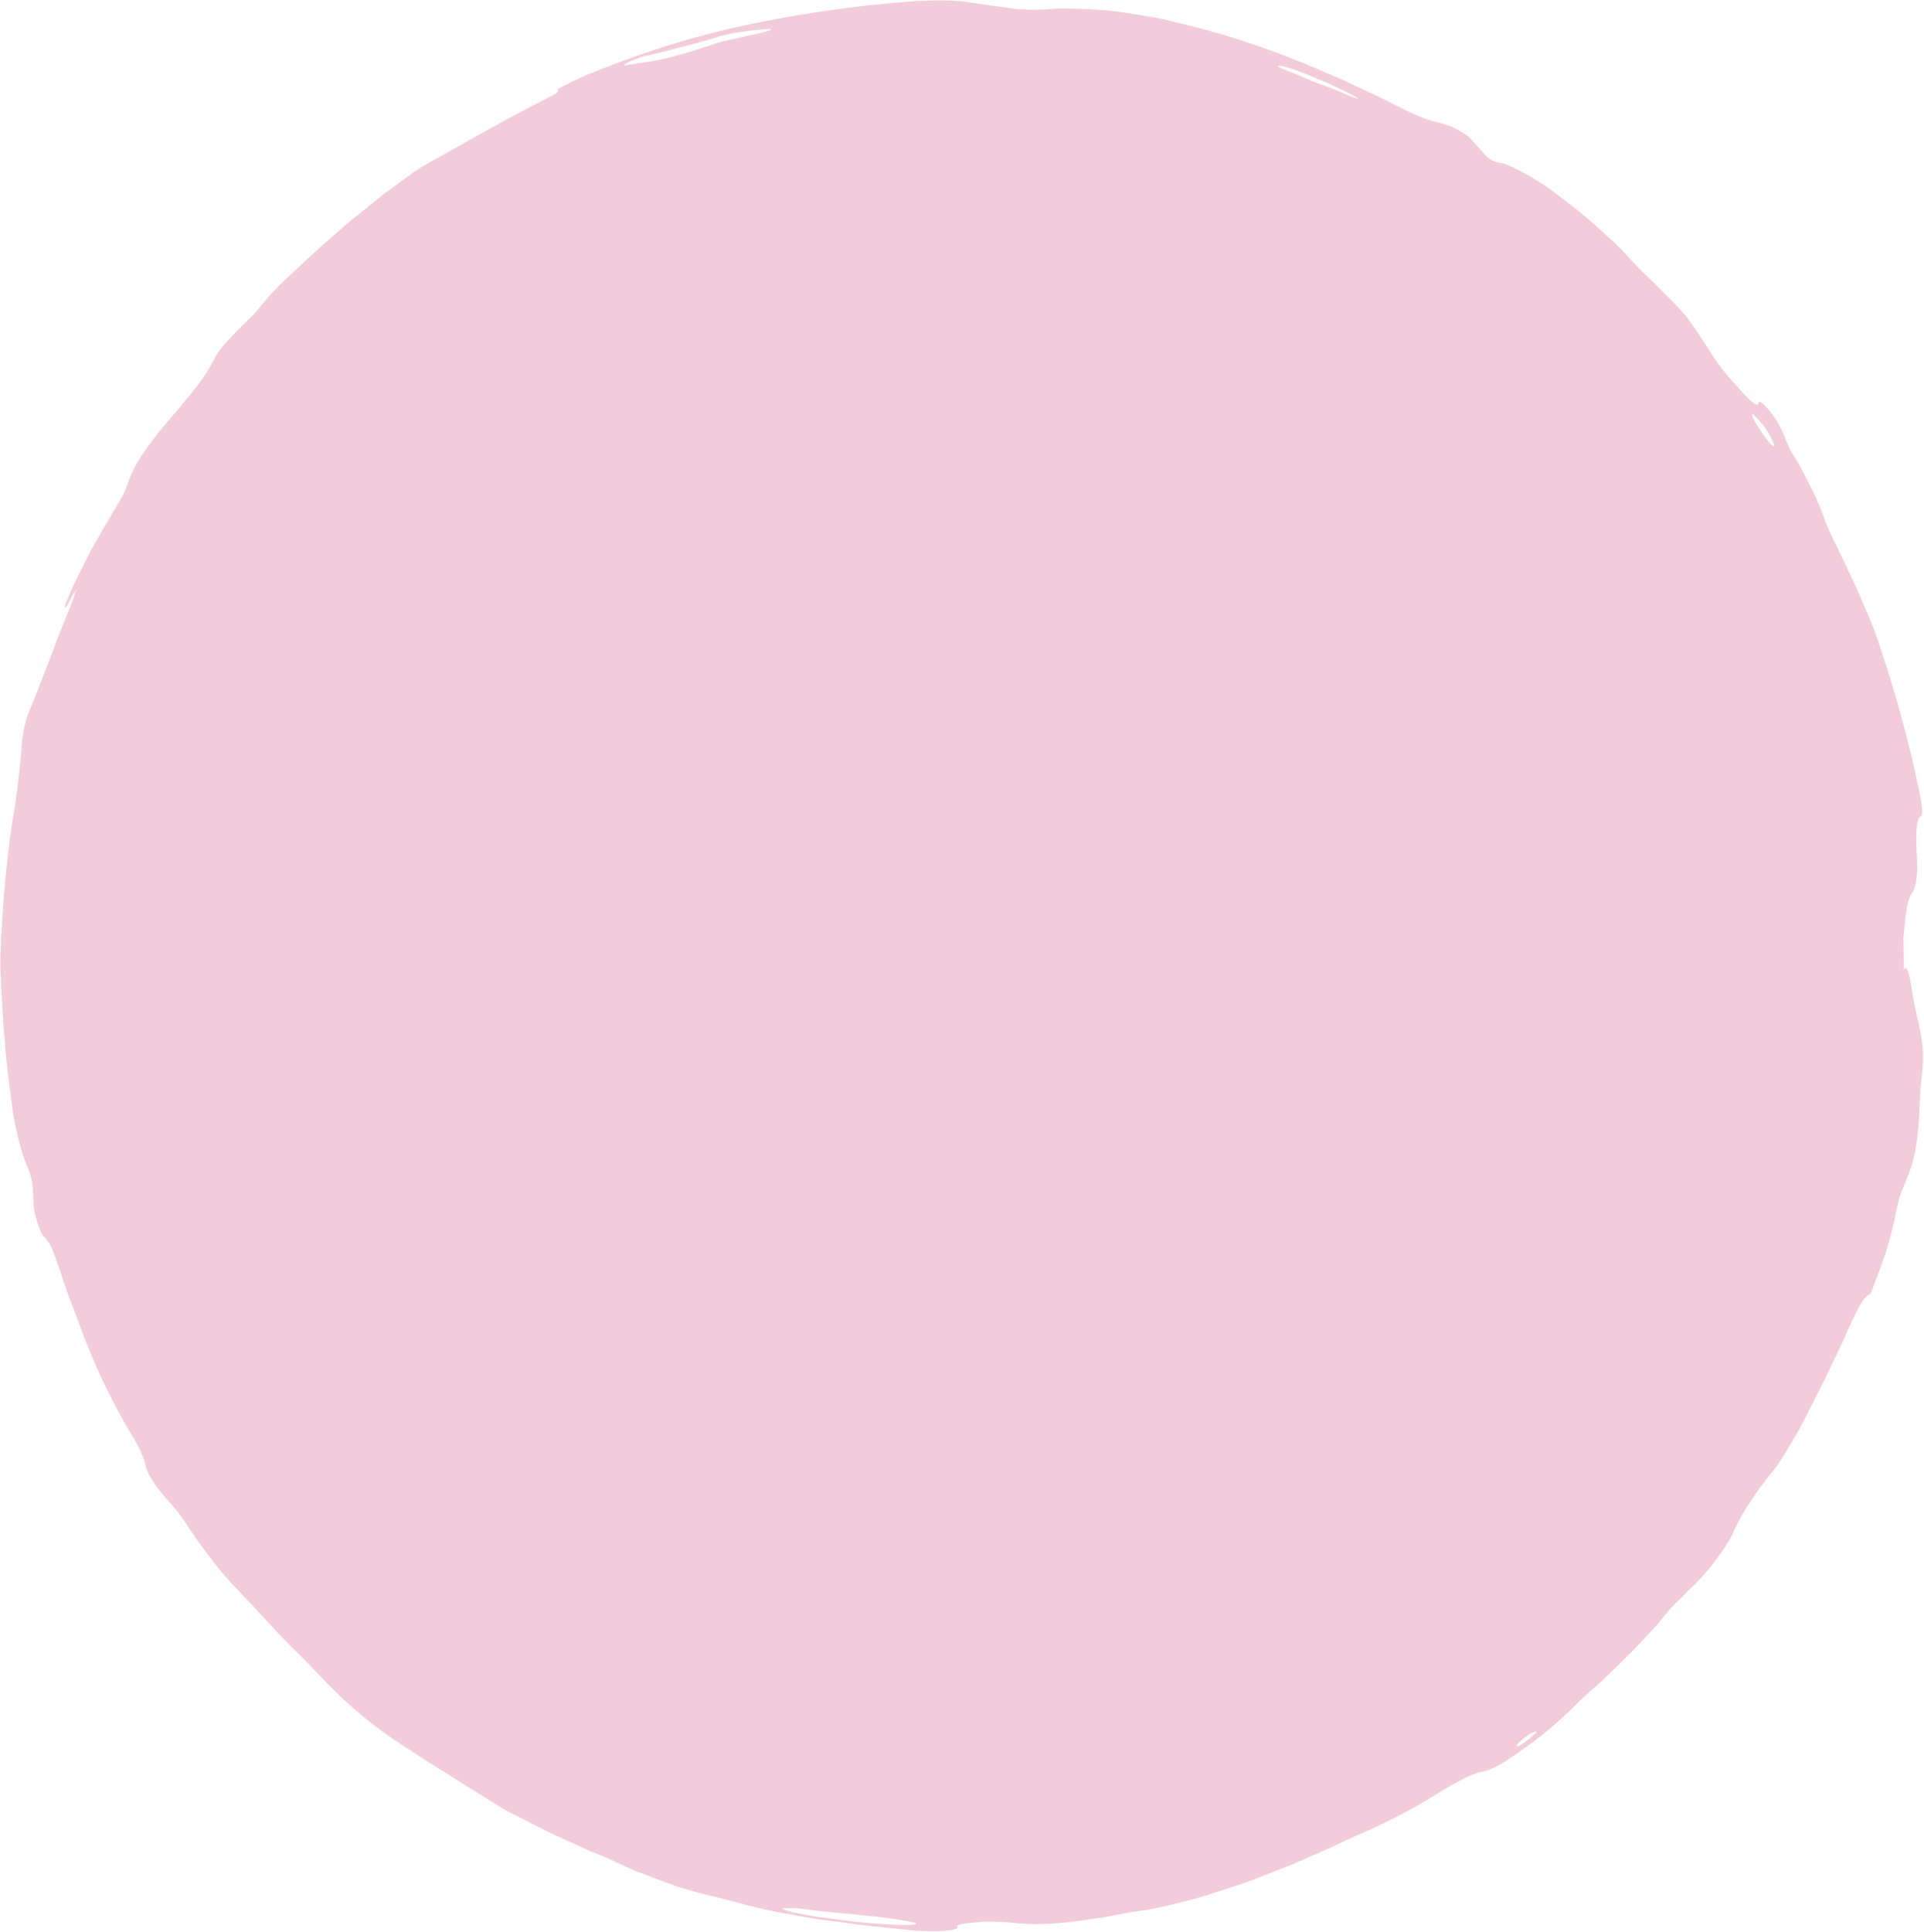 <?xml version="1.0" encoding="UTF-8" standalone="no"?><svg xmlns="http://www.w3.org/2000/svg" xmlns:xlink="http://www.w3.org/1999/xlink" fill="#000000" height="500.3" preserveAspectRatio="xMidYMid meet" version="1" viewBox="-0.1 -0.1 498.3 500.3" width="498.3" zoomAndPan="magnify"><g fill="#f3ccdb" id="change1_1"><path d="M 492.969 250.605 C 492.969 385.367 383.719 494.613 248.957 494.613 C 114.195 494.613 4.949 385.367 4.949 250.605 C 4.949 115.844 114.195 6.598 248.957 6.598 C 383.719 6.598 492.969 115.844 492.969 250.605" fill="inherit"/><path d="M 459.105 115.387 C 459.859 115.727 458.602 112.816 456.762 110.266 C 455.59 108.77 454.531 107.828 453.75 106.992 C 453.375 107.293 454.402 109.258 455.824 111.312 C 457.145 113.402 458.539 115.141 459.105 115.387 Z M 351.625 25.441 C 351.578 25.316 350.93 24.883 350.371 24.609 C 347.605 23.242 344.883 21.836 342.012 20.672 C 339.152 19.48 336.266 18.23 333.145 17.305 C 332.469 17.113 331.723 16.961 331.371 16.941 C 330.391 16.895 330.895 17.289 332.75 17.98 C 335.621 19.082 338.473 20.363 340.391 21.145 C 342.387 21.895 344.145 22.496 345.727 23.145 C 347.305 23.809 348.75 24.418 350.184 25.023 C 350.742 25.258 351.66 25.523 351.625 25.441 Z M 199.645 7.508 C 199.719 7.41 199.016 7.383 198.48 7.441 C 195.074 7.715 191.203 7.98 186.422 9.254 C 182.711 10.418 179.336 11.355 176.141 12.133 C 172.953 12.934 170.012 13.777 167.059 14.398 C 166.512 14.52 165.582 14.832 164.863 15.086 C 164.164 15.336 163.391 15.621 162.859 15.887 C 161.582 16.551 161.184 16.973 162.277 16.77 C 164.66 16.344 167.199 16.039 169.973 15.508 C 171.426 15.238 173.027 14.867 174.762 14.375 C 176.508 13.906 178.418 13.426 180.445 12.746 C 182.625 12.031 184.789 11.32 186.574 10.734 C 190.113 9.941 193.203 9.25 196.293 8.559 C 198.16 8.141 199.453 7.754 199.645 7.508 Z M 206.988 495.449 C 210.848 496.246 214.766 496.688 216.316 496.898 C 224.094 497.93 229.742 498.348 234.953 498.375 C 236.586 498.395 237.434 498.18 237.086 497.922 C 236.949 497.812 236.621 497.684 236.086 497.602 C 233.473 497.129 230.812 496.688 227.961 496.344 C 226.531 496.168 225.055 496.035 223.512 495.895 C 221.977 495.695 220.371 495.527 218.676 495.391 C 214.953 495.09 210.898 494.668 207.301 494.148 C 205.445 493.926 203.918 493.988 202.719 494.051 C 201.699 494.105 204.305 494.949 206.988 495.449 Z M 394.441 451.336 C 395.414 450.66 396.477 449.754 397.324 448.996 C 397.703 448.637 397.715 448.449 397.898 448.184 C 397.301 448.414 396.867 448.434 396.055 448.93 C 395.258 449.43 393.691 450.688 393.191 451.215 C 392.094 452.359 392.938 452.371 394.441 451.336 Z M 487.621 245.883 C 487.121 242.258 486.793 244.078 486.414 245.492 C 486.324 245.816 486.188 245.91 486.078 245.754 C 485.273 244.672 484.891 240.133 484.156 237.41 C 483.602 235.441 483.359 232.094 483.148 228.926 C 483.023 225.871 482.508 222.723 482.09 219.82 C 481.508 215.688 480.656 211.59 479.84 207.469 C 479.133 203.324 478.039 199.242 477.09 195.102 C 476.324 191.414 474.969 187.828 473.859 184.355 C 472.934 181.383 471.953 178.609 471.188 175.797 C 470.574 173.586 469.961 171.363 469.176 169.285 C 468.344 167.227 467.457 165.27 466.516 163.52 C 465.875 162.324 465.27 161.113 464.68 159.871 C 464.062 158.637 463.434 157.391 462.793 156.109 C 461.52 153.551 460.418 150.762 459.023 147.855 C 457.551 144.82 456.051 141.727 454.449 138.668 C 452.734 135.668 451.012 132.656 449.297 129.668 C 446.016 124.398 442.668 119.027 439.805 114.43 C 433.879 104.391 425.98 95.023 417.137 86.566 C 415.047 84.391 412.754 82.648 410.535 80.605 C 409.137 79.344 407.664 78.016 406.223 76.715 C 404.73 75.465 403.293 74.219 402.031 73.027 C 399.035 70.078 395.754 67.473 392.453 64.906 C 389.223 62.246 385.707 59.977 382.344 57.496 C 380.164 55.844 377.863 54.469 375.625 53.039 C 373.359 51.66 371.188 50.16 368.812 48.973 C 366.145 47.551 363.492 46.125 360.863 44.637 C 358.172 43.262 355.477 41.855 352.801 40.305 C 350.477 38.891 347.984 37.91 345.562 36.883 C 343.113 35.914 340.75 34.848 338.297 34.047 C 335.023 32.906 331.859 31.652 328.672 30.48 C 325.457 29.395 322.266 28.254 319.043 27.059 C 315.258 25.82 312.387 24.75 309.914 23.555 C 307.93 22.531 305.059 21.801 301.945 21.34 C 300.191 21.086 298.441 20.801 296.672 20.43 C 294.887 20.117 293.07 19.785 291.199 19.297 C 274.301 14.863 255.906 13.398 237.406 15.07 C 232.875 15.582 228.438 16.035 223.969 16.477 C 219.527 17.129 215.004 17.402 210.367 18.004 C 207.465 18.355 204.426 18.863 201.465 19.469 C 198.531 20.227 195.68 21.086 193.109 21.973 C 191.16 22.609 189.18 23.262 187.109 23.938 C 185.031 24.586 182.852 25.188 180.512 25.762 C 169.676 28.773 158.883 32.336 148.484 36.922 C 144.988 38.352 141.582 40.121 138.145 41.809 C 126.512 47.973 115.414 55.164 104.93 63.121 C 96.074 69.664 88.383 77.098 81.82 84.594 C 80.57 86.133 78.914 88.039 77.406 89.566 C 66.727 100.535 57.754 113.27 49.129 125.723 C 47.742 127.598 46.605 129.586 45.551 131.605 C 44.469 133.613 43.418 135.625 42.293 137.613 C 40.203 141.672 37.977 145.715 35.969 149.848 C 34.223 152.766 32.555 155.969 31.066 159.363 C 29.691 162.809 28.336 166.379 27.051 169.98 C 26.141 172.848 25.055 175.875 23.996 178.66 C 22.418 182.957 21.184 187.145 20.328 191.547 C 20.203 192.457 19.637 194.488 19.27 195.586 C 18.211 198.867 17.129 202.449 16.531 206.344 L 15.102 214.348 L 14.07 222.414 C 13.891 223.953 13.676 225.488 13.539 227.031 C 13.055 233.605 13.508 238.133 13.461 244.27 C 13.152 250.398 13.227 256.543 13.664 262.586 C 14.16 266.199 14.641 269.754 15.121 273.281 C 15.539 276.156 16.145 279.016 16.551 281.961 C 16.75 283.438 16.957 284.93 17.164 286.445 C 17.406 287.957 17.652 289.492 17.902 291.062 C 18.422 294.695 19.066 298.777 20.086 302.195 C 23.047 313.73 26.016 324.199 29.113 334.559 C 29.738 336.531 30.34 338.73 31.105 340.578 C 36.152 352.055 41.016 363.039 47.344 373.676 L 48.586 375.637 C 50.965 379.27 53.105 382.91 55.477 386.316 C 56.613 388.059 57.742 389.781 58.863 391.492 C 59.988 393.203 61.211 394.828 62.363 396.504 C 63.637 398.297 64.855 400.121 66.219 401.918 C 68.387 404.621 70.598 407.285 72.859 409.891 C 75.211 412.41 77.672 414.809 80.156 417.141 C 82.266 419.125 84.566 420.844 86.766 422.883 C 89.316 425.281 91.812 427.098 94.328 428.934 C 96.812 430.797 99.32 432.68 102.219 434.855 C 113.73 443.871 126.074 451.754 139.023 458.445 C 139.699 458.797 140.387 459.156 141.07 459.512 C 147.238 462.84 153.238 465.699 158.629 468.629 C 161.824 469.785 164.832 470.727 167.867 471.711 C 170.953 472.559 174.074 473.422 177.469 474.602 C 180.352 475.617 183.355 476.355 186.203 477.293 C 188.344 477.973 190.453 478.738 192.398 479.312 C 203.527 483.156 215.477 484.93 227.68 485.43 C 232.09 485.477 236.52 485.773 241.055 485.672 C 243.32 485.672 245.602 485.699 247.91 485.758 C 250.219 485.805 252.551 485.691 254.914 485.715 C 255.664 485.715 256.539 485.715 257.207 485.656 C 272.539 484.207 287.48 483.059 302.316 479.973 C 302.676 479.895 303.297 479.922 303.18 480.004 C 302.977 480.148 302.371 480.383 301.777 480.562 C 300.426 480.961 298.945 481.395 297.609 481.781 C 297.238 481.898 297.227 482.047 297.051 482.18 L 307.113 480.074 C 310.453 479.309 313.75 478.363 317.082 477.512 C 318.941 477.023 319.68 476.457 318.992 476.094 C 318.281 475.719 318.758 475.414 321.027 474.625 C 334.945 470.156 348.297 464.148 361.328 457.555 C 365.922 455.027 370.773 452.34 375.258 449.418 C 377.508 447.984 379.879 446.656 382.078 445.141 C 384.289 443.648 386.48 442.199 388.602 440.863 C 390.914 439.477 392.953 437.832 395.055 436.273 C 397.121 434.668 399.203 433.094 401.094 431.188 C 406.777 425.848 412.102 421.074 417.727 416.145 C 420.035 414.031 422.461 411.836 424.836 409.496 C 427.125 407.074 429.453 404.605 431.777 402.145 C 434.129 399.465 436.273 396.703 438.211 394.066 C 440.145 391.43 441.602 388.715 442.824 386.301 C 443.496 384.844 444.293 383.566 445.852 381.219 C 447.723 378.445 449.348 376.047 450.812 373.879 C 452.223 371.672 453.363 369.629 454.492 367.707 C 456.797 363.891 458.508 360.254 460.609 355.801 C 461.621 353.762 462.512 351.664 463.355 349.555 L 465.953 343.262 C 467.074 340.375 468.141 337.406 469.402 334.883 C 474.062 325.012 477.531 313.969 479.699 302.535 C 480.465 299.176 480.996 295.77 481.508 292.359 L 482.312 287.254 C 482.566 285.547 482.699 283.82 482.898 282.109 C 483.223 278.996 483.684 276.32 484.098 274.195 C 484.457 272.066 484.906 270.5 485.414 269.641 C 486.195 268.32 486.98 268.621 487.754 265.043 C 488.809 259.938 489.551 258.547 490.594 258.18 C 490.941 258.047 491.375 257.336 491.648 255.852 C 493.027 248.336 494.051 249.266 495.074 256.293 C 495.773 260.961 496.707 264.152 497.34 267.547 C 497.793 269.988 498.223 273.043 497.641 278.527 C 496.992 283.648 497.137 287.551 496.73 291.684 C 496.531 294.164 496.262 296.219 495.852 298.238 C 495.477 300.27 494.875 302.25 493.969 304.586 C 493.328 306.301 492.715 307.477 492.078 309.309 C 491.715 310.32 491.168 312.652 490.984 313.629 C 490.355 317.117 489.434 320.535 488.414 323.91 C 487.34 327.273 485.977 330.531 484.797 333.848 C 484.602 334.395 484.191 335.148 484.094 335.152 C 483.059 335.234 481.496 337.887 479.742 341.551 C 478.863 343.379 477.988 345.484 477.016 347.617 C 476 349.727 474.957 351.895 473.977 353.938 C 473.301 355.355 472.613 356.797 471.922 358.246 C 471.188 359.68 470.449 361.125 469.703 362.574 C 468.207 365.473 466.836 368.465 465.156 371.246 C 463.059 374.805 461.031 378.574 458.891 381.051 C 456.652 383.789 454.828 386.289 453.25 388.766 C 451.578 391.18 450.199 393.605 448.988 396.301 C 447.988 398.672 446.309 401.207 444.309 403.848 C 442.328 406.5 439.984 409.227 437.277 411.664 C 436.801 412.105 436.238 412.707 435.719 413.23 L 436.059 412.988 C 432.461 416.344 432.523 416.375 428.852 420.953 L 429.062 420.605 C 426.371 423.566 423.688 426.539 420.789 429.309 C 417.961 432.145 415.113 434.973 412.055 437.594 C 409.465 439.84 407.605 441.871 405.574 443.719 C 402.996 446.125 400.02 448.73 396.688 451.191 C 393.836 453.258 391.156 455.137 388.895 456.527 C 386.609 457.883 384.676 458.652 383.469 458.742 C 383.02 458.77 382.051 459.148 381.145 459.504 C 379.168 460.289 376.379 461.84 373.66 463.441 C 366.941 467.684 360.137 471.391 352.613 474.633 C 350.539 475.504 348.375 476.512 346.203 477.559 C 344.035 478.613 341.777 479.516 339.66 480.469 C 337.863 481.262 336.078 482.043 334.301 482.828 L 328.879 484.945 L 323.441 487.047 C 321.621 487.734 319.75 488.289 317.887 488.914 C 314.18 490.121 310.512 491.379 306.664 492.281 C 302.836 493.242 298.93 494.262 294.742 494.777 C 291 495.293 286.832 496.328 282.832 496.812 C 274.59 498.172 266.898 498.496 261.609 497.754 C 260.82 497.602 258.895 497.582 257.426 497.527 C 254.184 497.379 248.574 498.031 247.891 498.465 C 247.59 498.688 248.152 498.953 247.844 499.172 C 246.957 499.816 243.188 500.145 239.246 499.938 C 236.855 499.855 234.488 499.613 232.121 499.344 C 229.754 499.098 227.387 498.848 225.004 498.602 C 221.812 498.273 218.562 497.734 215.336 497.355 C 210.473 496.852 205.688 495.809 200.898 494.965 C 196.129 494.043 191.461 492.723 186.836 491.52 C 182.832 490.645 178.98 489.562 175.203 488.402 C 171.477 487.086 167.84 485.645 164.184 484.258 L 164.742 484.527 C 162 483.395 159.465 481.98 156.629 480.836 C 155.141 480.223 153.648 479.605 152.152 478.988 L 147.73 476.957 C 144.789 475.574 141.773 474.34 138.922 472.777 C 135.367 470.867 131.418 469.18 128.285 467.078 C 124.164 464.469 120.082 462.094 116.145 459.484 C 114.141 458.234 112.137 456.988 110.121 455.73 C 108.133 454.43 106.129 453.117 104.094 451.789 C 96.84 447.16 89.957 441.395 84.215 435.352 C 81.438 432.523 78.523 429.371 75.363 426.348 C 72.281 423.246 69.27 419.945 66.352 416.781 C 65.867 416.23 65.281 415.629 64.742 415.066 C 60.34 410.379 58.047 408.094 55.992 405.379 C 53.93 402.672 51.609 399.922 47.723 393.887 C 46.301 391.734 44.934 390.141 43.676 388.773 C 42.91 387.879 42.156 387.031 41.336 386.004 C 39.48 383.684 37.938 381.074 37.621 379.465 C 37.289 377.676 36.285 375.184 33.844 371.191 C 29.285 363.59 25.496 355.766 22.207 347.492 C 20.086 341.664 17.512 335.562 15.605 329.398 C 13.508 323.238 12.918 321.715 11.109 319.914 C 10.395 319.195 9.066 315.367 8.719 312.973 C 8.566 311.785 8.578 310.828 8.516 309.793 C 8.301 305.516 8.25 305.082 6.551 300.977 C 5.145 297.062 3.922 292.633 3.043 286.531 C 2.336 280.863 1.535 275.223 1.16 269.555 C 0.551 263.898 0.406 258.242 0.098 252.605 C -0.113 249.473 0.062 246 0.199 242.953 C 0.719 233.242 1.5 223.453 2.918 213.812 C 4.289 206.043 4.98 199.637 5.426 194.352 C 5.5 193.258 5.602 192.047 5.781 190.695 C 6.023 188.535 6.695 185.871 7.477 184.078 C 9.168 180.141 10.723 175.715 12.598 171.098 C 13.512 168.781 14.328 166.355 15.301 163.938 C 16.277 161.523 17.277 159.059 18.281 156.57 C 18.828 155.254 19.148 153.824 19.695 152.492 C 19.078 153.414 18.566 154.219 17.984 155.367 C 17.25 156.816 16.73 157.684 16.695 157.094 C 16.684 156.934 17.09 155.738 17.359 155.07 C 19.098 150.832 21.168 146.957 23.07 143.129 C 25.102 139.359 27.293 135.781 29.395 132.16 C 31.25 129.234 32.531 126.691 33.164 124.664 C 33.305 124.227 33.539 123.652 33.777 123.082 C 34.785 120.496 36.633 117.668 38.426 115.219 C 39.754 113.473 40.984 111.805 42.324 110.23 C 43.664 108.66 45 107.094 46.402 105.457 C 50.238 100.707 52.941 97.738 55.105 93.363 C 56.387 90.742 58.766 88.078 61.797 85.066 C 63.195 83.633 65.676 81.316 66.418 80.41 C 68.324 77.977 70.43 75.609 72.688 73.355 C 75.016 71.176 77.359 68.98 79.684 66.801 C 83.281 63.465 86.996 60.258 90.711 57.059 L 96.441 52.449 L 99.305 50.145 L 102.27 47.977 C 104.93 46.062 107.496 43.984 110.148 42.535 C 120.176 36.941 130.707 30.863 141.652 25.301 C 144.27 24.059 144.891 23.418 144.27 23.246 C 144.129 23.207 144.57 22.809 144.996 22.594 C 147.117 21.539 149.309 20.418 151.508 19.453 C 163.645 14.434 176.242 10.254 188.895 7.324 C 204.992 3.66 221.109 1.305 237.348 0.16 C 242.699 -0.066 246.902 -0.129 250.844 0.48 C 254.465 1.062 258.328 1.562 262.324 2.121 C 263.336 2.301 265.523 2.391 266.953 2.414 C 268.41 2.445 269.781 2.387 270.887 2.301 C 272.031 2.23 273.207 2.16 274.414 2.086 C 275.621 2.102 276.859 2.121 278.129 2.137 C 280.672 2.211 283.348 2.348 286.141 2.551 C 288.926 2.789 291.797 3.27 294.785 3.727 C 296.273 3.977 297.793 4.23 299.332 4.488 C 300.859 4.809 302.402 5.188 303.969 5.562 C 315.961 8.258 327.688 12.195 338.809 16.793 C 342.543 18.418 346.328 19.879 349.965 21.684 C 353.629 23.43 357.363 25.023 360.961 26.973 C 365.672 29.375 369.484 30.988 371.703 31.457 C 372.652 31.629 374.078 32.109 375.414 32.539 C 376.656 32.965 379.918 34.793 380.73 35.762 C 382.102 37.289 383.336 38.664 384.691 40.176 C 384.922 40.43 385.602 40.926 386.074 41.309 C 386.539 41.492 387.121 41.77 387.449 41.855 C 388.461 42.133 389.156 42.094 390.379 42.629 C 392.176 43.379 394.277 44.465 396.66 45.867 C 397.848 46.574 399.117 47.344 400.426 48.223 C 401.707 49.141 403.051 50.141 404.453 51.223 C 407.418 53.496 410.375 55.77 413.082 58.27 C 415.809 60.75 418.59 63.109 420.984 65.773 C 422.574 67.461 424.168 69.234 425.875 70.871 C 427.965 72.805 429.965 74.918 432.023 76.922 C 434.051 78.957 436.055 80.965 437.613 83.184 C 440.074 86.602 441.707 89.223 443.887 92.637 C 444.805 94.07 446.863 96.711 448.129 98.113 C 452.348 102.797 455.191 106.047 455.363 104.16 C 455.418 103.238 457.262 105 458.805 107.062 C 460.473 109.242 461.195 110.977 461.883 112.492 C 462.52 113.977 463.008 115.633 463.875 116.98 C 466.133 120.363 467.629 123.605 469.113 126.516 C 470.594 129.426 471.691 132.219 472.684 134.992 C 473.27 136.586 474.457 139.129 475.496 141.152 L 480.746 152.203 C 482.625 156.723 484.82 161.344 486.273 165.812 C 490.824 179.223 494.52 192.516 497.234 206.148 C 497.715 208.57 497.906 211.109 497.508 211.199 C 496.41 211.461 495.895 214.141 496.355 222.031 C 496.559 224.789 496.406 226.785 496.145 228.219 C 495.898 229.652 495.547 230.523 495.16 231.059 C 494.664 231.742 494.227 232.715 493.883 234.305 C 493.535 235.895 493.336 238.102 493.016 241.266 C 492.879 242.883 492.477 243.906 492.16 244.039 C 491.305 244.398 490.625 246.984 489.922 249.168 C 489.098 251.734 488.328 251 487.621 245.883" fill="inherit"/></g></svg>